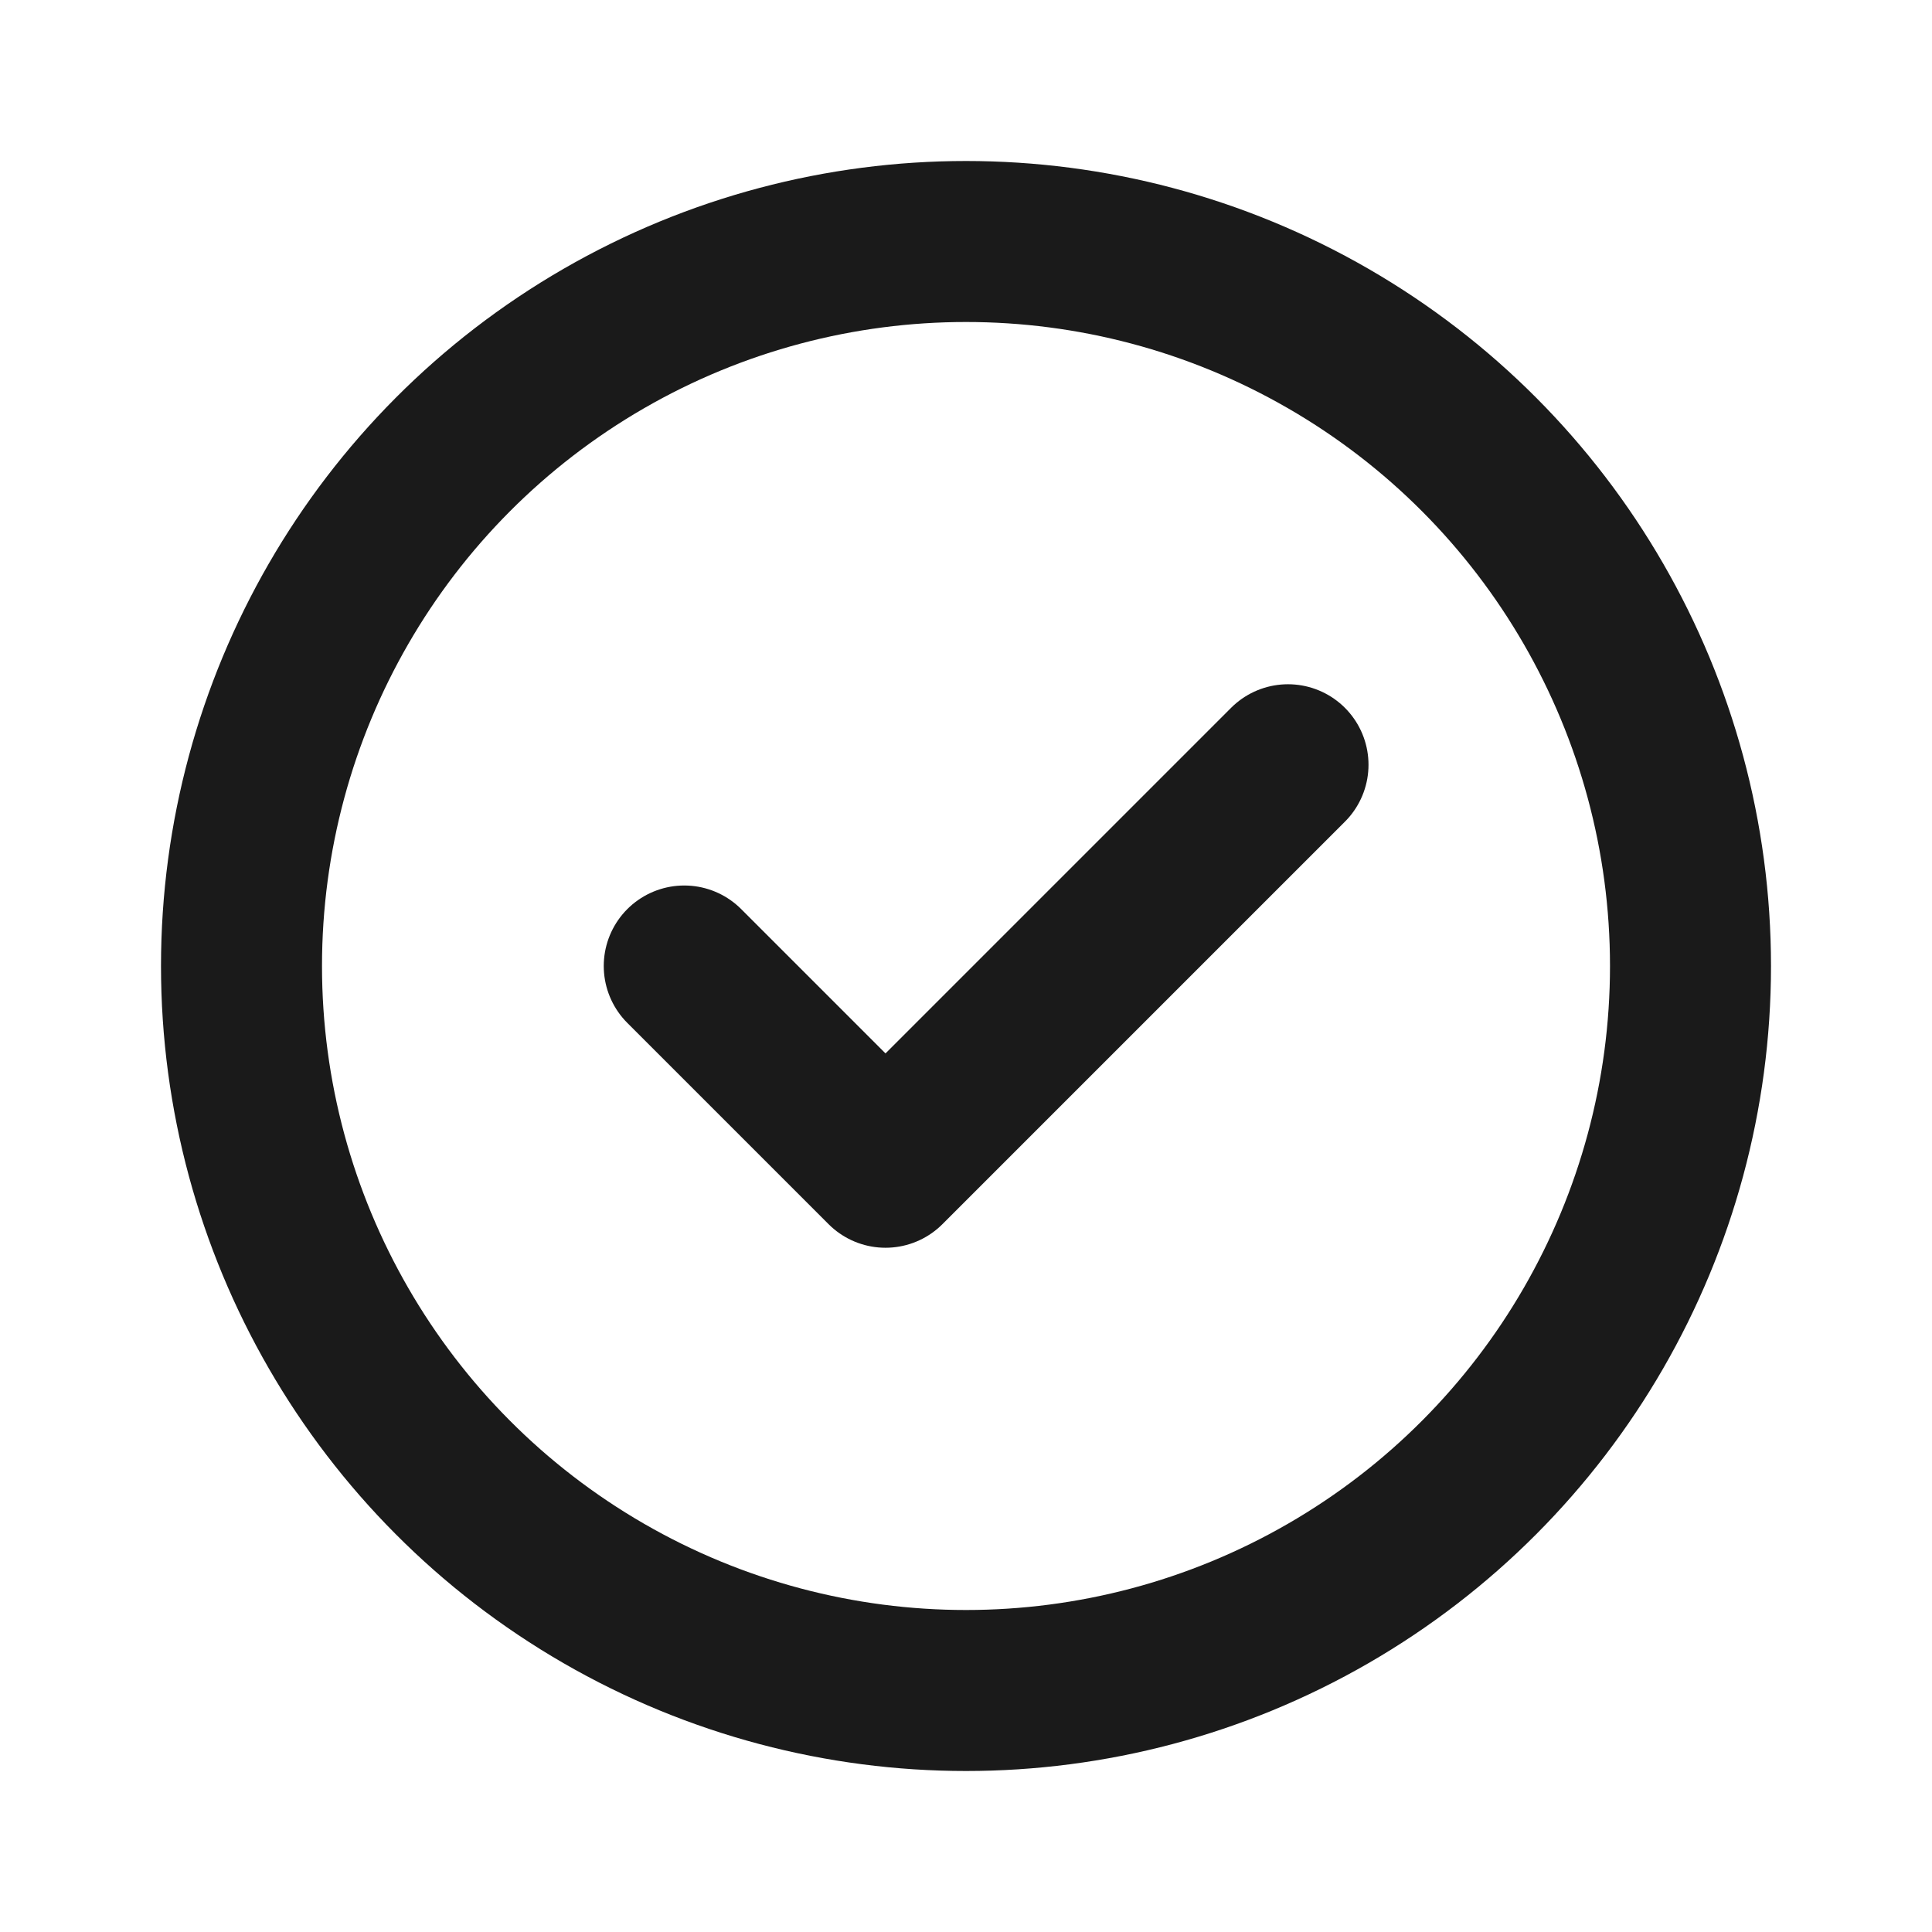 <svg width="24" height="24" viewBox="0 0 24 24" fill="none" xmlns="http://www.w3.org/2000/svg">
<circle cx="12" cy="12" r="9" stroke="#1A1A1A" stroke-width="2"/>
<path d="M8.5 12L11 14.5L16 9.5" stroke="#1A1A1A" stroke-width="2" stroke-linecap="round" stroke-linejoin="round"/>
</svg>
